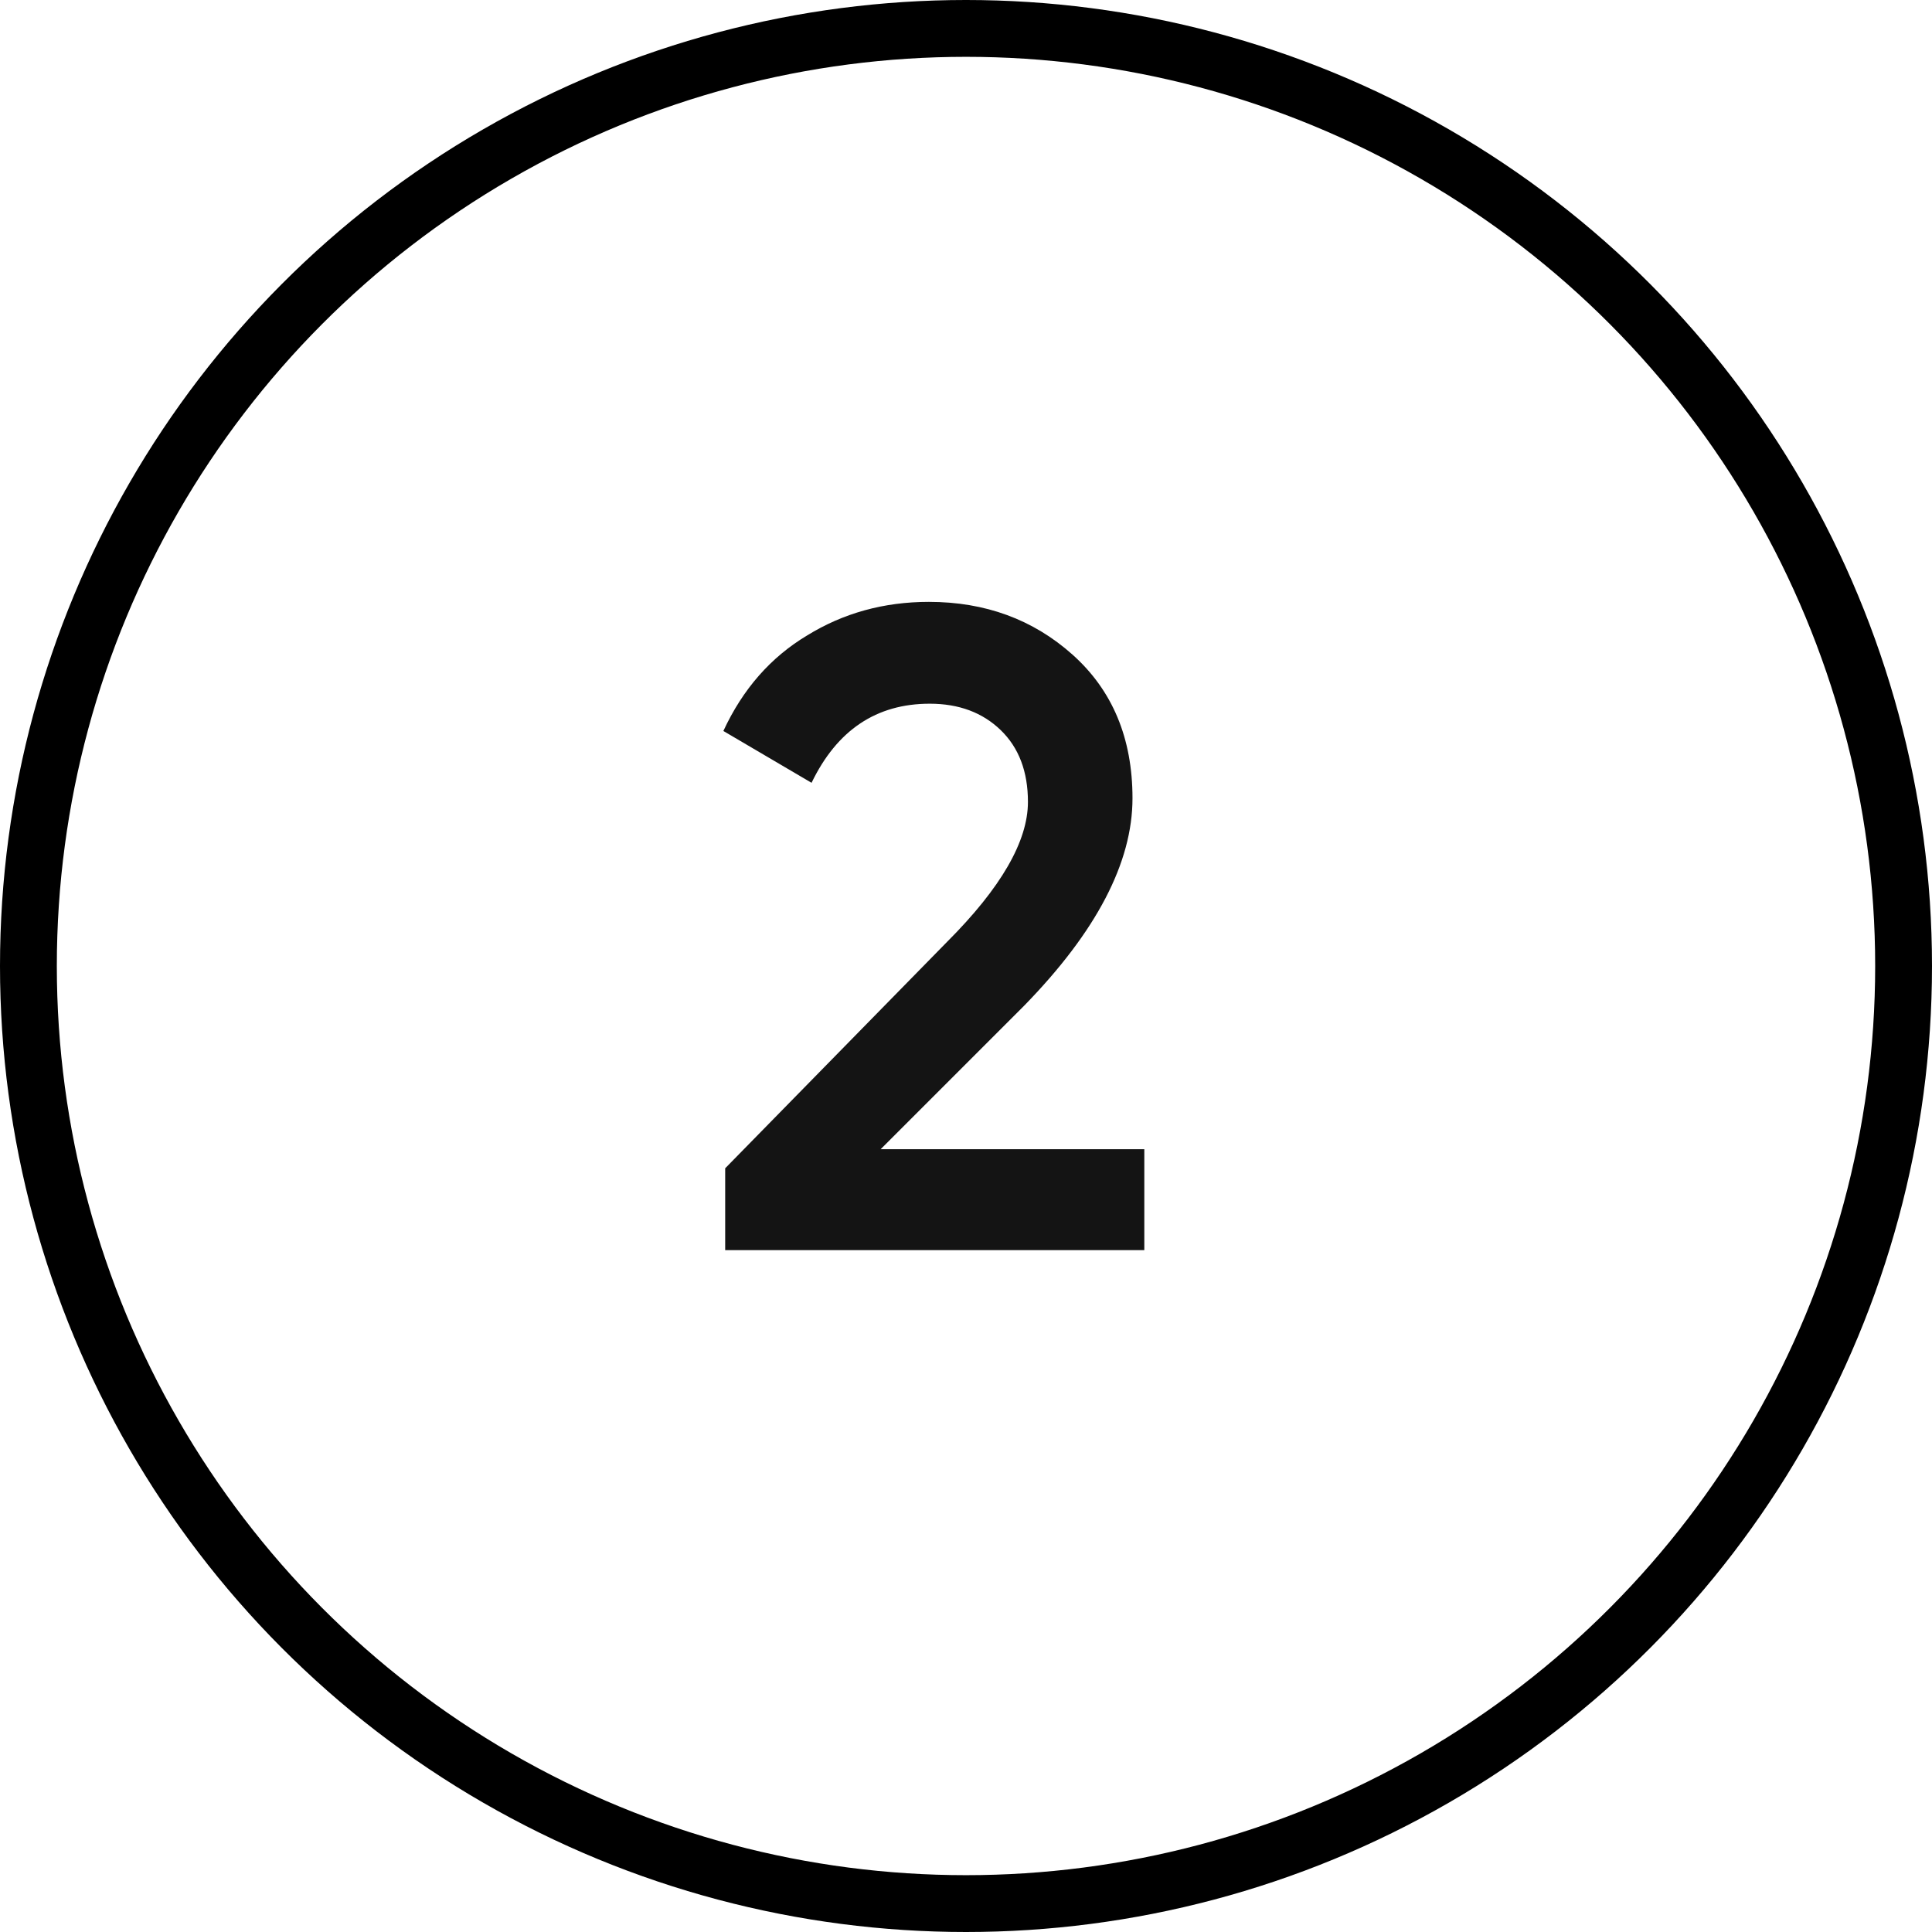 <?xml version="1.0" encoding="UTF-8"?> <svg xmlns="http://www.w3.org/2000/svg" width="34" height="34" viewBox="0 0 34 34" fill="none"><path d="M20.138 22H12.762V20.56L16.666 16.576C17.615 15.627 18.09 14.805 18.09 14.112C18.09 13.579 17.93 13.157 17.61 12.848C17.29 12.539 16.874 12.384 16.362 12.384C15.423 12.384 14.73 12.848 14.282 13.776L12.73 12.864C13.071 12.128 13.562 11.568 14.202 11.184C14.842 10.789 15.556 10.592 16.346 10.592C17.338 10.592 18.18 10.901 18.874 11.52C19.578 12.149 19.93 12.992 19.93 14.048C19.93 15.179 19.295 16.395 18.026 17.696L15.498 20.224H20.138V22Z" fill="#141414"></path><circle cx="17" cy="17" r="16.5" stroke="black"></circle></svg> 